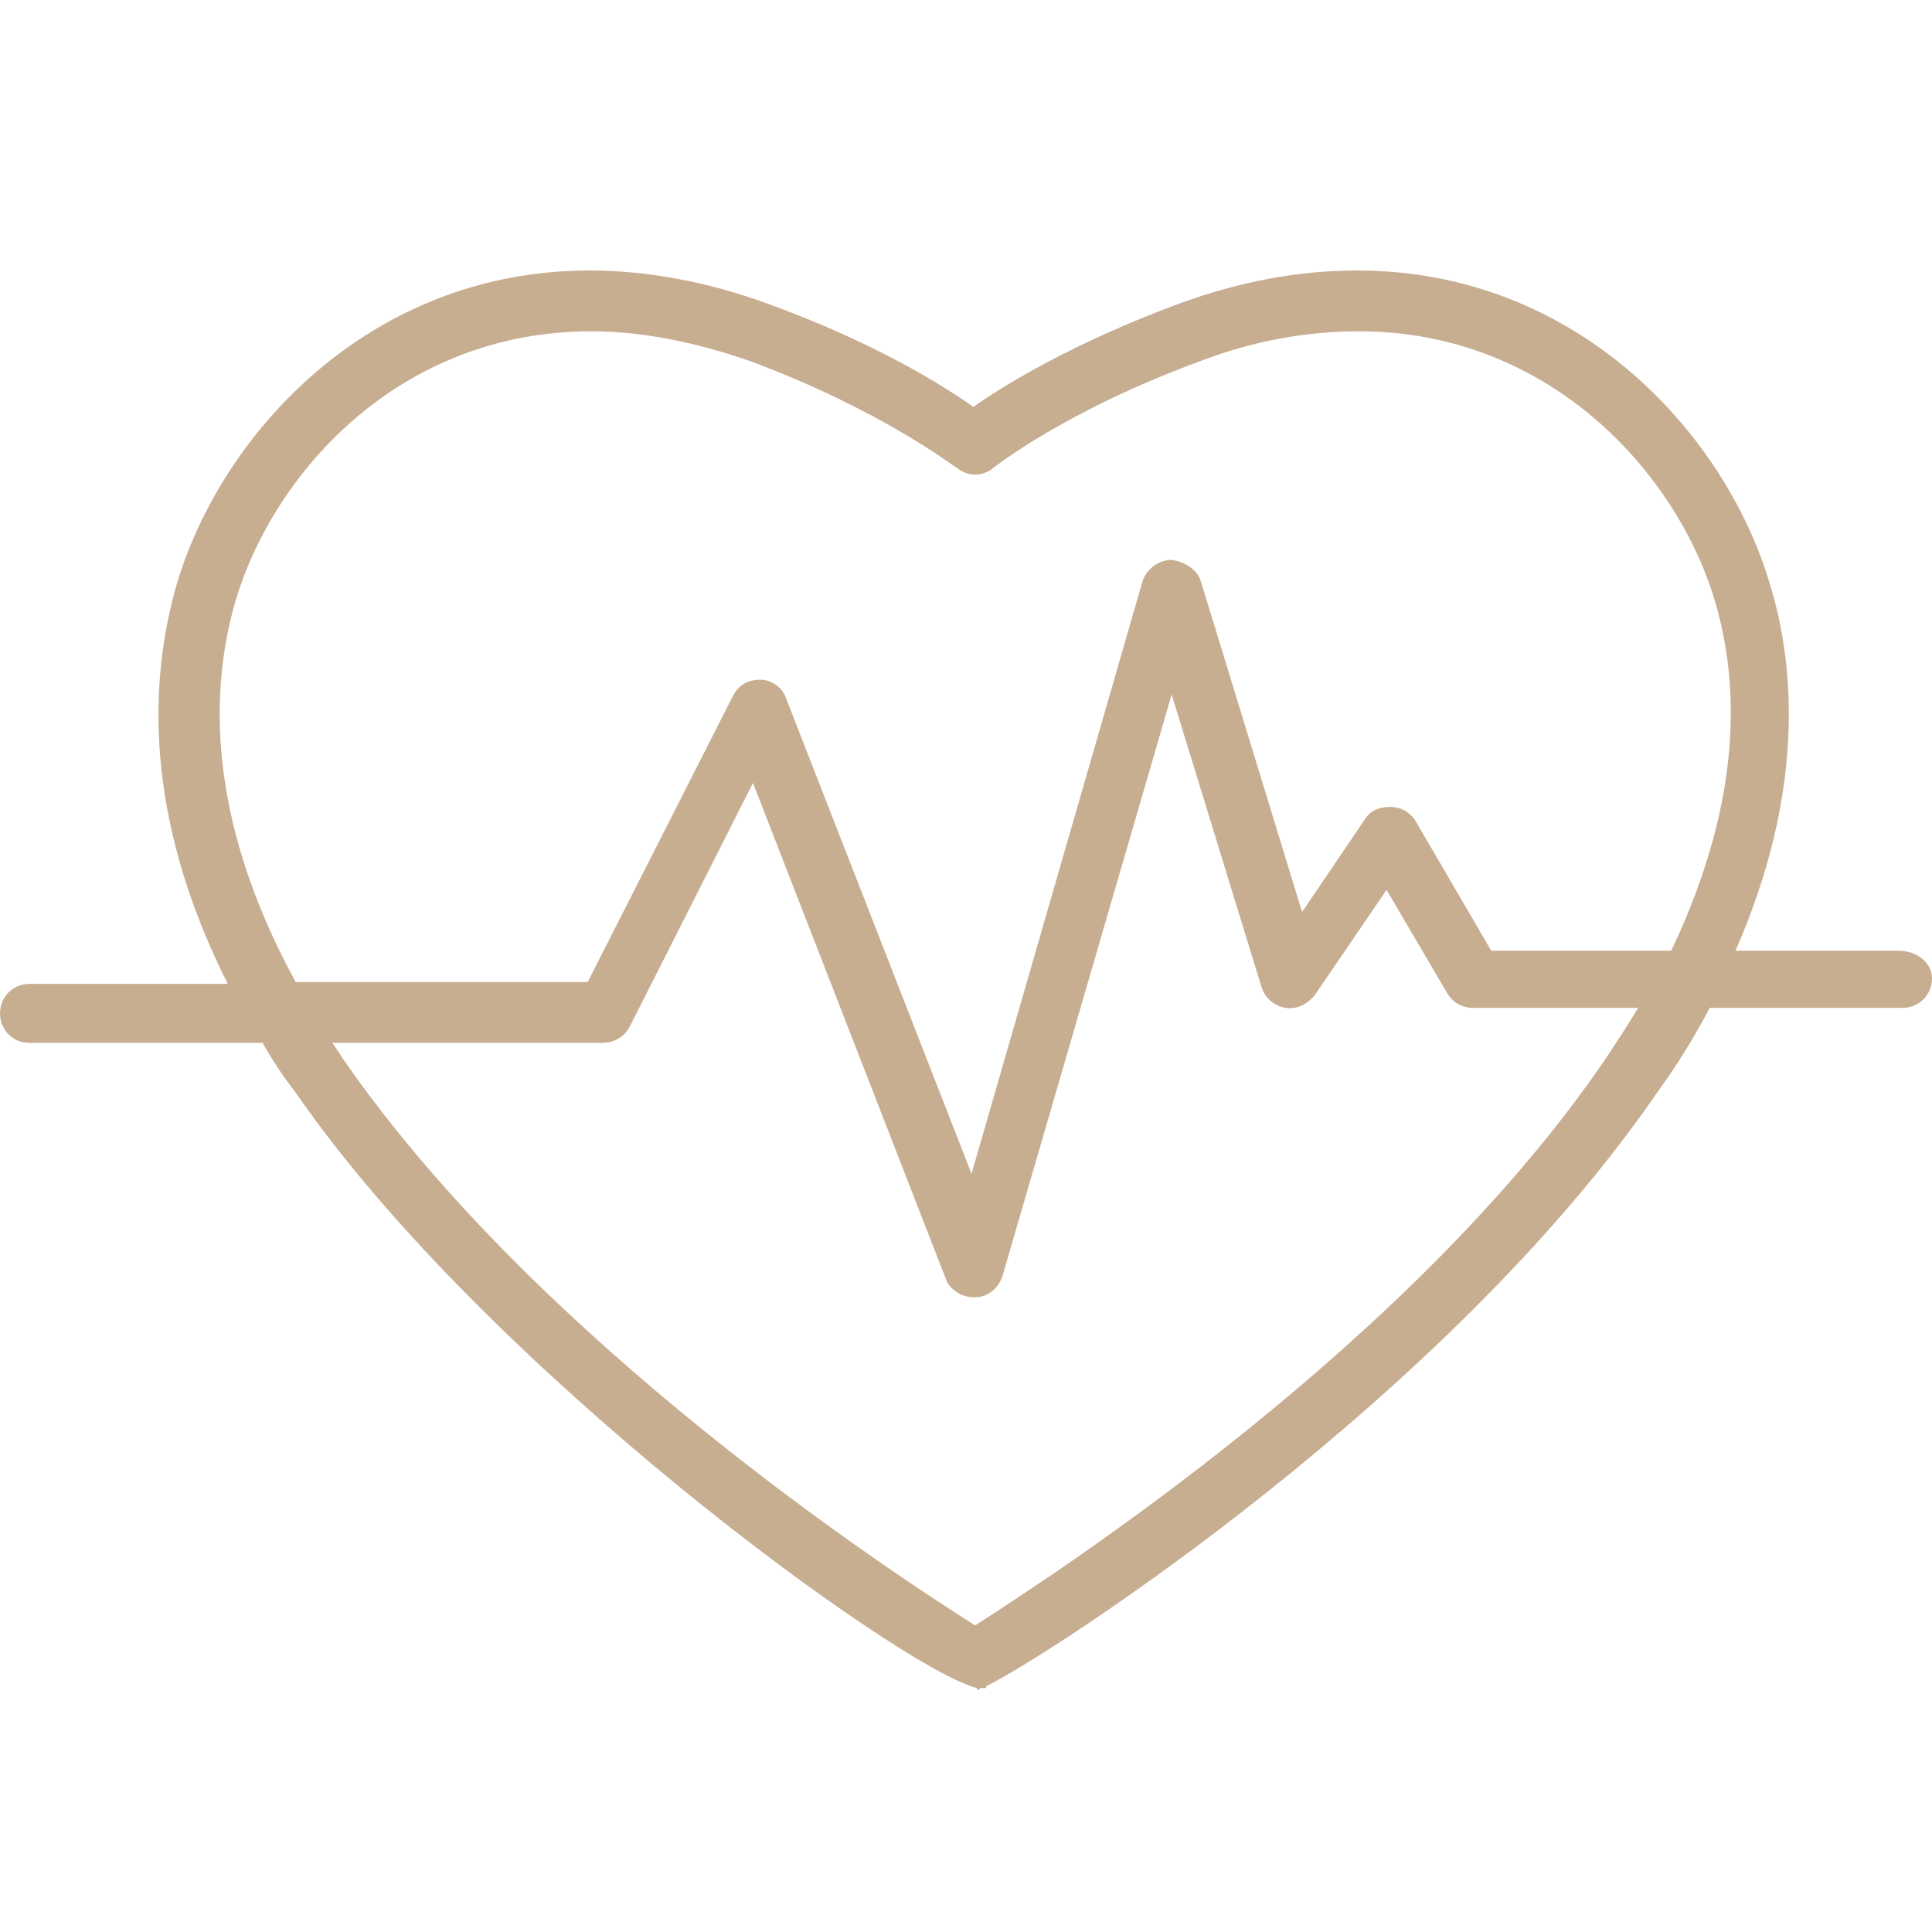 <?xml version="1.0" encoding="UTF-8"?> <svg xmlns="http://www.w3.org/2000/svg" width="50" height="50" viewBox="0 0 50 50" fill="none"><path d="M49.145 24.604H44.914C46.673 20.597 46.483 17.352 45.818 15.158C44.677 11.246 40.827 7 35.124 7C33.603 7 32.082 7.286 30.513 7.859C27.804 8.861 25.998 9.958 25.19 10.53C24.382 9.958 22.624 8.861 19.867 7.859C18.299 7.286 16.73 7 15.257 7C9.553 7 5.703 11.246 4.563 15.158C3.897 17.496 3.66 21.026 5.894 25.463H0.76C0.333 25.463 0 25.797 0 26.226C0 26.655 0.333 26.989 0.76 26.989H6.797C7.034 27.419 7.319 27.848 7.652 28.277C12.595 35.434 23.337 43.21 25.285 43.687V43.735C25.285 43.735 25.333 43.735 25.38 43.687C25.428 43.687 25.475 43.687 25.523 43.687V43.639C27.186 42.828 37.5 36.149 42.918 28.23C43.441 27.514 43.869 26.799 44.249 26.083H49.239C49.667 26.083 50 25.749 50 25.32C50 24.89 49.572 24.604 49.145 24.604ZM41.54 27.419C36.502 34.813 27.234 40.777 25.238 42.065C23.194 40.777 13.973 34.766 8.888 27.419C8.793 27.276 8.698 27.133 8.603 26.989H15.589C15.874 26.989 16.16 26.846 16.302 26.56L19.487 20.263L24.477 33.096C24.572 33.382 24.905 33.573 25.19 33.573C25.19 33.573 25.19 33.573 25.238 33.573C25.57 33.573 25.855 33.334 25.951 33.001L30.323 17.973L32.652 25.558C32.747 25.844 32.985 26.035 33.27 26.083C33.555 26.131 33.84 25.988 34.03 25.749L35.884 23.03L37.453 25.701C37.595 25.94 37.833 26.083 38.118 26.083H42.395C42.11 26.56 41.825 26.989 41.54 27.419ZM43.251 24.604H38.593L36.645 21.265C36.502 21.026 36.264 20.883 35.979 20.883C35.694 20.883 35.456 20.978 35.314 21.217L33.698 23.602L31.084 15.062C30.989 14.729 30.656 14.538 30.323 14.49C29.991 14.49 29.658 14.729 29.563 15.062L25.143 30.377L20.342 18.068C20.247 17.782 19.962 17.591 19.677 17.591C19.344 17.591 19.107 17.734 18.964 18.02L15.209 25.415H7.652C5.751 21.932 5.228 18.593 6.084 15.587C7.082 12.2 10.361 8.574 15.304 8.574C16.635 8.574 18.013 8.861 19.392 9.338C22.861 10.626 24.715 12.105 24.762 12.105C25.047 12.343 25.428 12.343 25.713 12.105C25.713 12.105 27.567 10.626 31.084 9.338C32.462 8.813 33.84 8.574 35.171 8.574C40.066 8.574 43.394 12.2 44.392 15.587C45.2 18.354 44.772 21.408 43.251 24.604Z" fill="#C8AE91"></path></svg> 